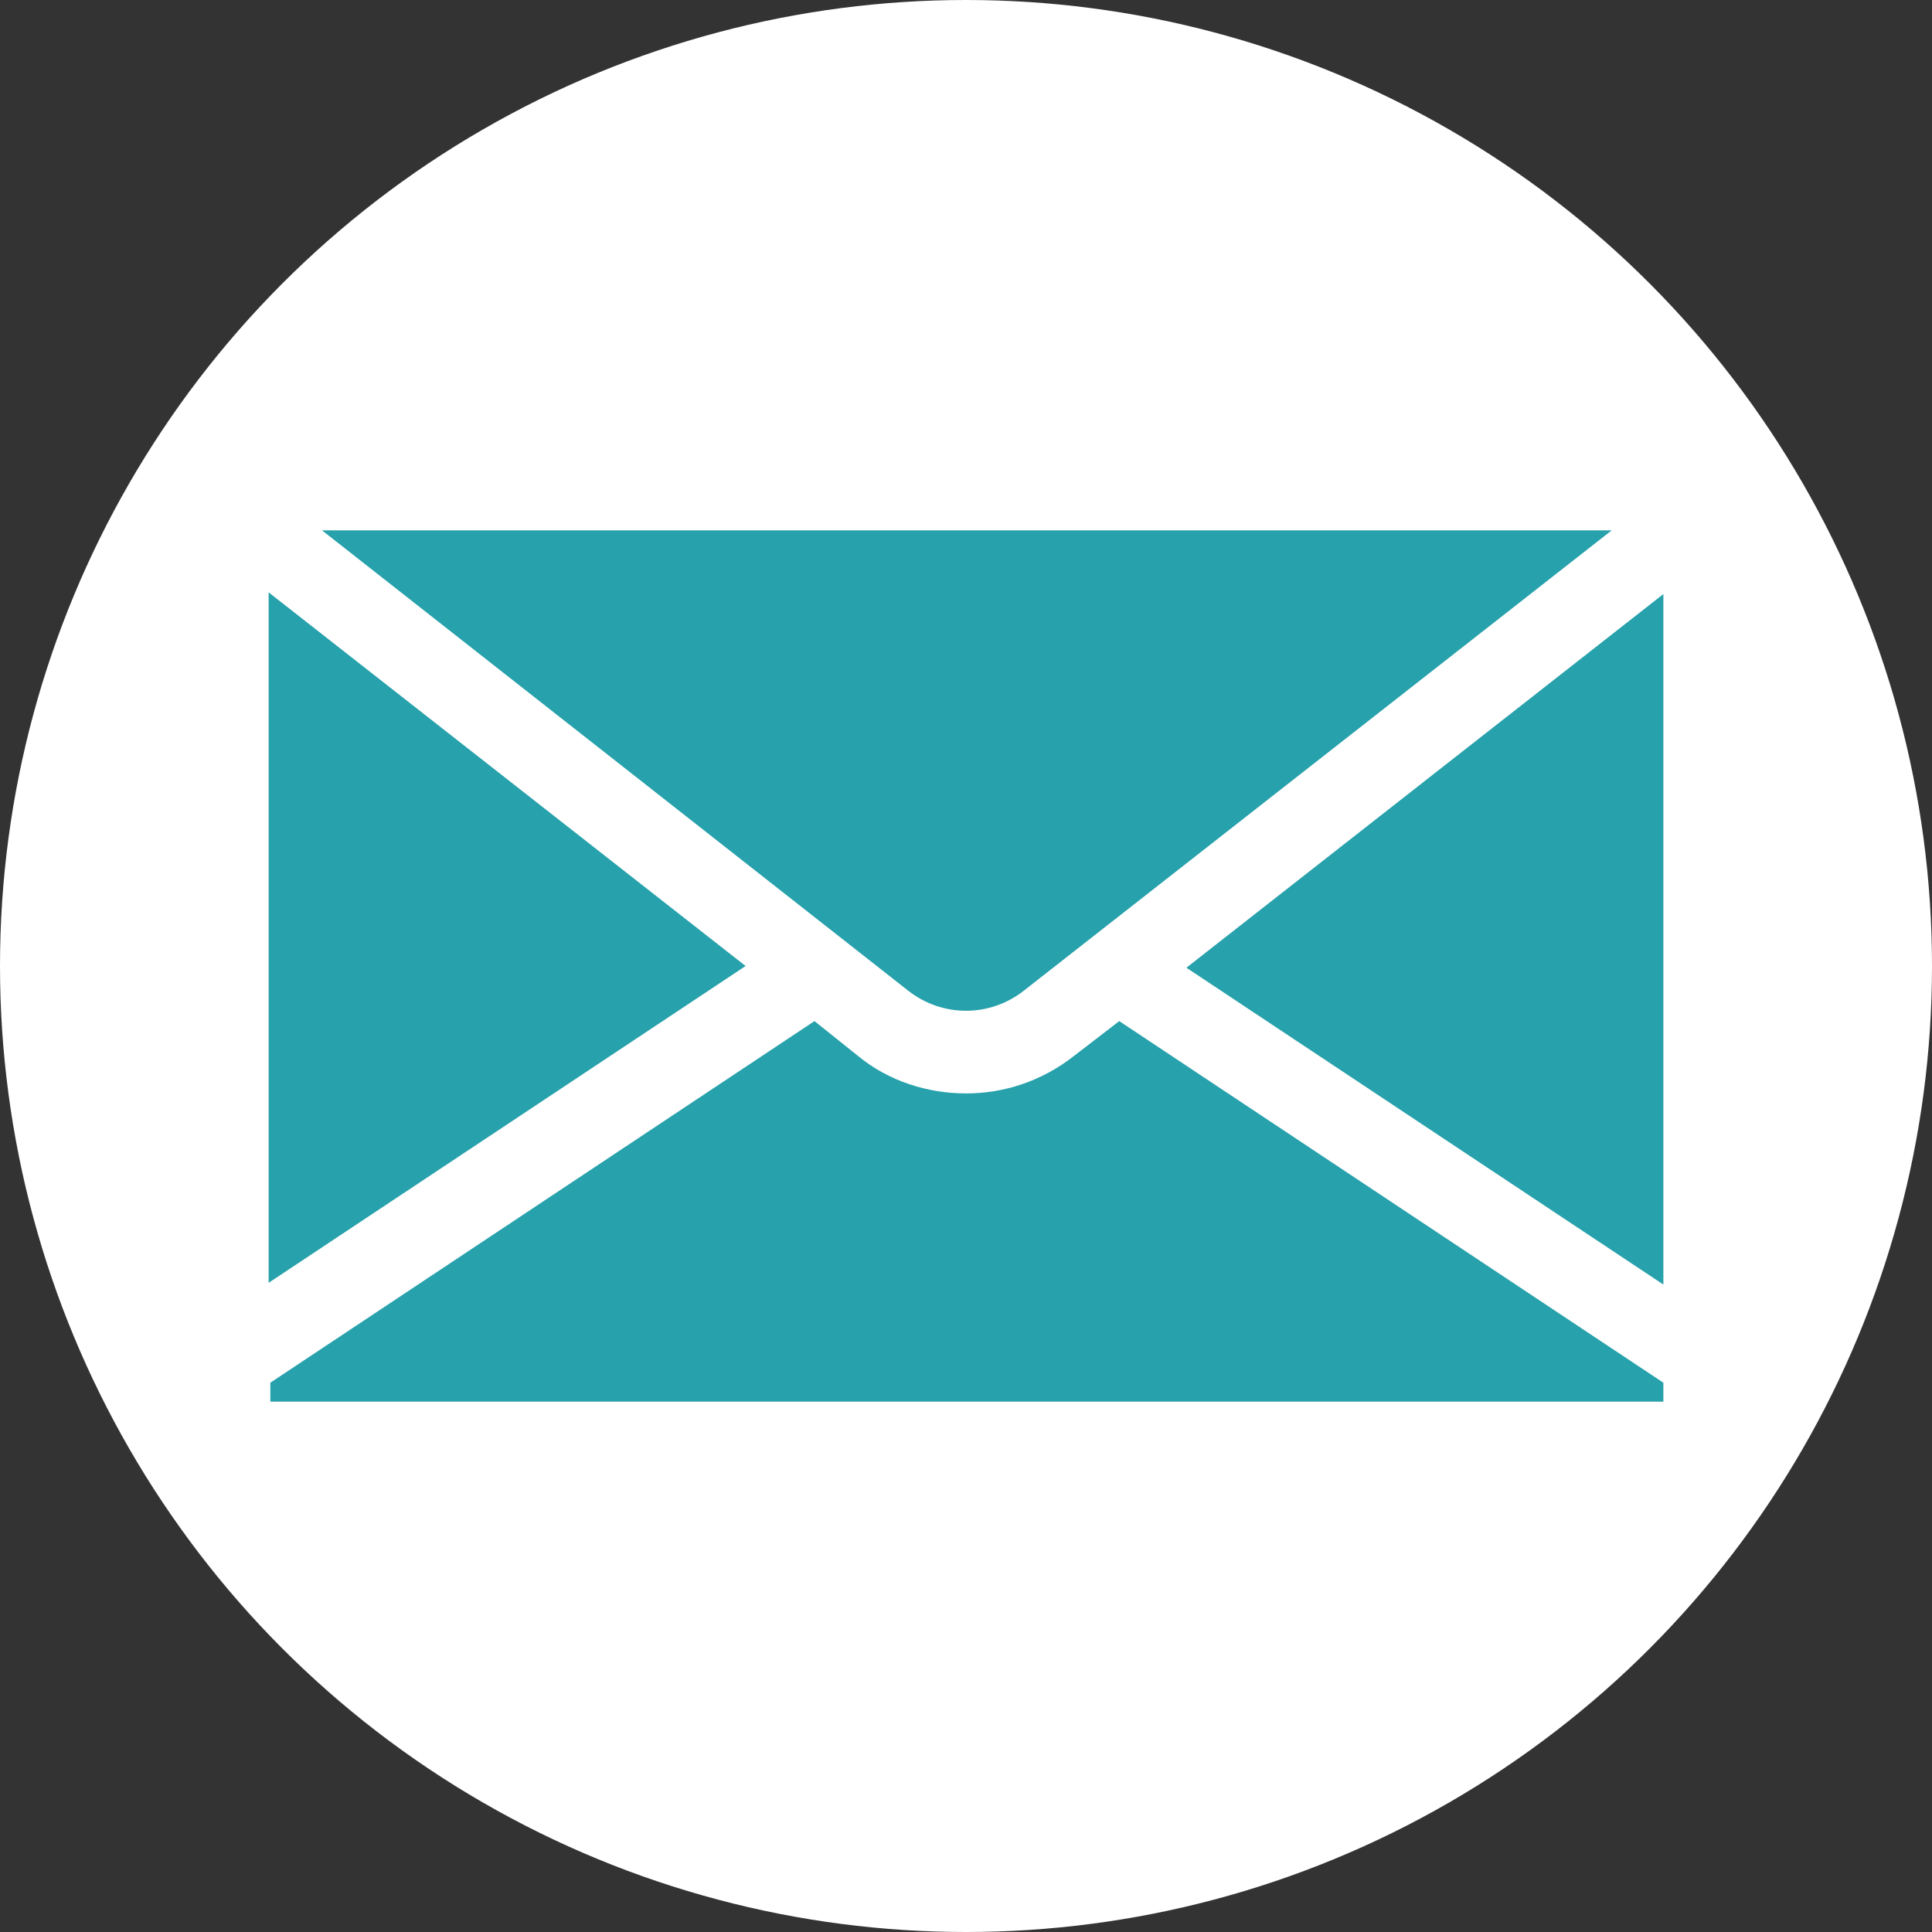 <?xml version="1.0" encoding="utf-8"?>
<!-- Generator: Adobe Illustrator 24.2.3, SVG Export Plug-In . SVG Version: 6.00 Build 0)  -->
<svg version="1.1" id="Capa_1" xmlns="http://www.w3.org/2000/svg" xmlns:xlink="http://www.w3.org/1999/xlink" x="0px" y="0px"
	 viewBox="0 0 112.2 112.2" style="enable-background:new 0 0 112.2 112.2;" xml:space="preserve">
<rect x="0" y="0" width="112.2" height="112.2" fill="#333333" stroke="none"/>
<style type="text/css">
	.st0{fill:#FFFFFF;}
	.st1{fill:#27A1AB;}
</style>
<g>
	<circle class="st0" cx="56.1" cy="56.1" r="56.1"/>
</g>
<path class="st1" d="M15.6,34.4v40.1l27.7-18.4L15.6,34.4z"/>
<path class="st1" d="M59.5,57.5l34.1-26.7H18.7l34,26.7C54.7,59.1,57.5,59.1,59.5,57.5z"/>
<path class="st1" d="M68.9,56.2l27.7,18.4V34.5L68.9,56.2z"/>
<path class="st1" d="M62.4,61.3c-1.9,1.5-4.1,2.2-6.3,2.2c-2.2,0-4.5-0.7-6.3-2.2l-2.5-2l-31.6,21v1.1h80.9v-1.1l-31.6-21L62.4,61.3
	z"/>
</svg>
